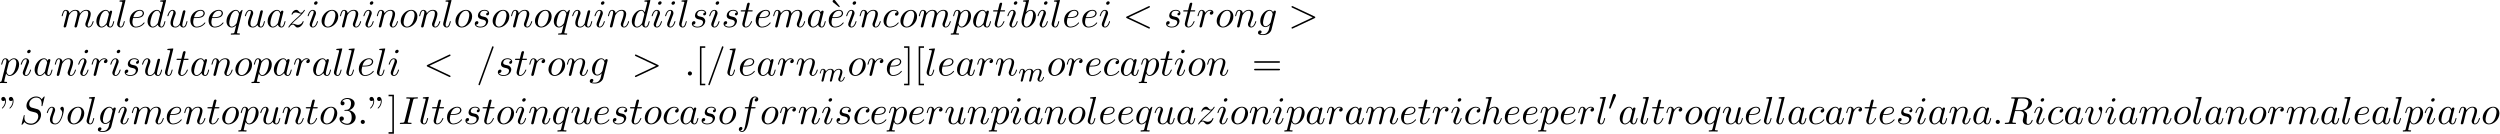 <?xml version='1.0' encoding='UTF-8'?>
<!-- This file was generated by dvisvgm 2.13.3 -->
<svg version='1.1' xmlns='http://www.w3.org/2000/svg' xmlns:xlink='http://www.w3.org/1999/xlink' width='699.273pt' height='37.401pt' viewBox='53.798 61.166 699.273 37.401'>
<defs>
<path id='g0-48' d='M2.112-3.778C2.152-3.881 2.184-3.937 2.184-4.017C2.184-4.28 1.945-4.455 1.722-4.455C1.403-4.455 1.315-4.176 1.283-4.065L.271-.63C.239-.534 .239-.51 .239-.502C.239-.43 .287-.414 .367-.391C.51-.327 .526-.327 .542-.327C.566-.327 .614-.327 .669-.462L2.112-3.778Z'/>
<path id='g2-58' d='M2.095-.578C2.095-.895 1.833-1.156 1.516-1.156S.938-.895 .938-.578S1.2 0 1.516 0S2.095-.262 2.095-.578Z'/>
<path id='g2-60' d='M7.364-5.433C7.495-5.498 7.571-5.553 7.571-5.673S7.473-5.891 7.353-5.891C7.32-5.891 7.298-5.891 7.156-5.815L1.113-2.967C.993-2.913 .905-2.858 .905-2.727S.993-2.542 1.113-2.487L7.156 .36C7.298 .436 7.32 .436 7.353 .436C7.473 .436 7.571 .338 7.571 .218S7.495 .044 7.364-.022L1.636-2.727L7.364-5.433Z'/>
<path id='g2-61' d='M4.789-7.767C4.844-7.909 4.844-7.953 4.844-7.964C4.844-8.084 4.745-8.182 4.625-8.182C4.549-8.182 4.473-8.149 4.44-8.084L.655 2.313C.6 2.455 .6 2.498 .6 2.509C.6 2.629 .698 2.727 .818 2.727C.96 2.727 .993 2.651 1.058 2.465L4.789-7.767Z'/>
<path id='g2-62' d='M7.364-2.487C7.484-2.542 7.571-2.596 7.571-2.727S7.484-2.913 7.364-2.967L1.32-5.815C1.178-5.891 1.156-5.891 1.124-5.891C1.004-5.891 .905-5.793 .905-5.673C.905-5.575 .96-5.509 1.113-5.433L6.84-2.727L1.113-.022C.96 .055 .905 .12 .905 .218C.905 .338 1.004 .436 1.124 .436C1.156 .436 1.178 .436 1.32 .36L7.364-2.487Z'/>
<path id='g2-73' d='M4.08-6.611C4.178-7.004 4.211-7.113 5.073-7.113C5.335-7.113 5.422-7.113 5.422-7.32C5.422-7.451 5.302-7.451 5.258-7.451C4.942-7.451 4.135-7.418 3.818-7.418C3.491-7.418 2.695-7.451 2.367-7.451C2.291-7.451 2.149-7.451 2.149-7.233C2.149-7.113 2.247-7.113 2.455-7.113C2.913-7.113 3.207-7.113 3.207-6.905C3.207-6.851 3.207-6.829 3.185-6.731L1.713-.851C1.615-.447 1.582-.338 .72-.338C.469-.338 .371-.338 .371-.12C.371 0 .502 0 .535 0C.851 0 1.647-.033 1.964-.033C2.291-.033 3.098 0 3.425 0C3.513 0 3.644 0 3.644-.207C3.644-.338 3.556-.338 3.316-.338C3.12-.338 3.065-.338 2.847-.36C2.618-.382 2.575-.425 2.575-.545C2.575-.633 2.596-.72 2.618-.796L4.08-6.611Z'/>
<path id='g2-82' d='M4.091-6.698C4.156-6.96 4.189-7.069 4.396-7.102C4.495-7.113 4.844-7.113 5.062-7.113C5.836-7.113 7.047-7.113 7.047-6.033C7.047-5.662 6.873-4.909 6.447-4.484C6.164-4.2 5.585-3.851 4.604-3.851H3.382L4.091-6.698ZM5.662-3.709C6.764-3.949 8.062-4.713 8.062-5.815C8.062-6.753 7.08-7.451 5.651-7.451H2.542C2.324-7.451 2.225-7.451 2.225-7.233C2.225-7.113 2.324-7.113 2.531-7.113C2.553-7.113 2.76-7.113 2.945-7.091C3.142-7.069 3.24-7.058 3.24-6.916C3.24-6.873 3.229-6.84 3.196-6.709L1.735-.851C1.625-.425 1.604-.338 .742-.338C.545-.338 .447-.338 .447-.12C.447 0 .578 0 .6 0C.905 0 1.669-.033 1.975-.033S3.055 0 3.36 0C3.447 0 3.578 0 3.578-.218C3.578-.338 3.48-.338 3.273-.338C2.869-.338 2.564-.338 2.564-.535C2.564-.6 2.585-.655 2.596-.72L3.316-3.611H4.615C5.607-3.611 5.804-3 5.804-2.618C5.804-2.455 5.716-2.116 5.651-1.865C5.575-1.56 5.476-1.156 5.476-.938C5.476 .24 6.785 .24 6.927 .24C7.855 .24 8.236-.862 8.236-1.015C8.236-1.145 8.116-1.145 8.105-1.145C8.007-1.145 7.985-1.069 7.964-.993C7.691-.185 7.222 0 6.971 0C6.611 0 6.535-.24 6.535-.665C6.535-1.004 6.6-1.56 6.644-1.909C6.665-2.062 6.687-2.269 6.687-2.422C6.687-3.262 5.956-3.6 5.662-3.709Z'/>
<path id='g2-83' d='M7.036-7.582C7.036-7.615 7.015-7.691 6.916-7.691C6.862-7.691 6.851-7.68 6.72-7.527L6.196-6.905C5.913-7.418 5.345-7.691 4.636-7.691C3.251-7.691 1.942-6.436 1.942-5.116C1.942-4.233 2.52-3.731 3.076-3.567L4.244-3.262C4.647-3.164 5.247-3 5.247-2.105C5.247-1.124 4.353-.098 3.284-.098C2.585-.098 1.375-.338 1.375-1.691C1.375-1.953 1.429-2.215 1.44-2.28C1.451-2.324 1.462-2.335 1.462-2.356C1.462-2.465 1.385-2.476 1.331-2.476S1.255-2.465 1.222-2.433C1.178-2.389 .567 .098 .567 .131C.567 .196 .622 .24 .687 .24C.742 .24 .753 .229 .884 .076L1.418-.545C1.887 .087 2.629 .24 3.262 .24C4.745 .24 6.033-1.211 6.033-2.564C6.033-3.316 5.662-3.687 5.498-3.84C5.247-4.091 5.084-4.135 4.113-4.385C3.873-4.451 3.48-4.56 3.382-4.582C3.087-4.68 2.716-4.996 2.716-5.575C2.716-6.458 3.589-7.385 4.625-7.385C5.531-7.385 6.196-6.916 6.196-5.695C6.196-5.345 6.153-5.149 6.153-5.084C6.153-5.073 6.153-4.975 6.284-4.975C6.393-4.975 6.404-5.007 6.447-5.193L7.036-7.582Z'/>
<path id='g2-97' d='M4.069-4.124C3.873-4.527 3.556-4.822 3.065-4.822C1.789-4.822 .436-3.218 .436-1.625C.436-.6 1.036 .12 1.887 .12C2.105 .12 2.651 .076 3.305-.698C3.393-.24 3.775 .12 4.298 .12C4.68 .12 4.931-.131 5.105-.48C5.291-.873 5.433-1.538 5.433-1.56C5.433-1.669 5.335-1.669 5.302-1.669C5.193-1.669 5.182-1.625 5.149-1.473C4.964-.764 4.767-.12 4.32-.12C4.025-.12 3.993-.404 3.993-.622C3.993-.862 4.015-.949 4.135-1.429C4.255-1.887 4.276-1.996 4.375-2.411L4.767-3.938C4.844-4.244 4.844-4.265 4.844-4.309C4.844-4.495 4.713-4.604 4.527-4.604C4.265-4.604 4.102-4.364 4.069-4.124ZM3.36-1.298C3.305-1.102 3.305-1.08 3.142-.895C2.662-.295 2.215-.12 1.909-.12C1.364-.12 1.211-.72 1.211-1.145C1.211-1.691 1.56-3.033 1.811-3.535C2.149-4.178 2.64-4.582 3.076-4.582C3.785-4.582 3.938-3.687 3.938-3.622S3.916-3.491 3.905-3.436L3.36-1.298Z'/>
<path id='g2-98' d='M2.607-7.451C2.607-7.462 2.607-7.571 2.465-7.571C2.215-7.571 1.418-7.484 1.135-7.462C1.047-7.451 .927-7.44 .927-7.244C.927-7.113 1.025-7.113 1.189-7.113C1.713-7.113 1.735-7.036 1.735-6.927C1.735-6.851 1.636-6.48 1.582-6.251L.687-2.695C.556-2.149 .513-1.975 .513-1.593C.513-.556 1.091 .12 1.898 .12C3.185 .12 4.527-1.505 4.527-3.076C4.527-4.069 3.949-4.822 3.076-4.822C2.575-4.822 2.127-4.505 1.8-4.167L2.607-7.451ZM1.582-3.327C1.647-3.567 1.647-3.589 1.745-3.709C2.28-4.418 2.771-4.582 3.055-4.582C3.447-4.582 3.742-4.255 3.742-3.556C3.742-2.913 3.382-1.658 3.185-1.244C2.825-.513 2.324-.12 1.898-.12C1.527-.12 1.167-.415 1.167-1.222C1.167-1.429 1.167-1.636 1.342-2.324L1.582-3.327Z'/>
<path id='g2-99' d='M4.32-4.145C4.145-4.145 3.993-4.145 3.84-3.993C3.665-3.829 3.644-3.644 3.644-3.567C3.644-3.305 3.84-3.185 4.047-3.185C4.364-3.185 4.658-3.447 4.658-3.884C4.658-4.418 4.145-4.822 3.371-4.822C1.898-4.822 .447-3.262 .447-1.724C.447-.742 1.08 .12 2.215 .12C3.775 .12 4.691-1.036 4.691-1.167C4.691-1.233 4.625-1.309 4.56-1.309C4.505-1.309 4.484-1.287 4.418-1.2C3.556-.12 2.367-.12 2.236-.12C1.549-.12 1.255-.655 1.255-1.309C1.255-1.756 1.473-2.815 1.844-3.491C2.182-4.113 2.782-4.582 3.382-4.582C3.753-4.582 4.167-4.44 4.32-4.145Z'/>
<path id='g2-100' d='M5.629-7.451C5.629-7.462 5.629-7.571 5.487-7.571C5.324-7.571 4.287-7.473 4.102-7.451C4.015-7.44 3.949-7.385 3.949-7.244C3.949-7.113 4.047-7.113 4.211-7.113C4.735-7.113 4.756-7.036 4.756-6.927L4.724-6.709L4.069-4.124C3.873-4.527 3.556-4.822 3.065-4.822C1.789-4.822 .436-3.218 .436-1.625C.436-.6 1.036 .12 1.887 .12C2.105 .12 2.651 .076 3.305-.698C3.393-.24 3.775 .12 4.298 .12C4.68 .12 4.931-.131 5.105-.48C5.291-.873 5.433-1.538 5.433-1.56C5.433-1.669 5.335-1.669 5.302-1.669C5.193-1.669 5.182-1.625 5.149-1.473C4.964-.764 4.767-.12 4.32-.12C4.025-.12 3.993-.404 3.993-.622C3.993-.884 4.015-.96 4.058-1.145L5.629-7.451ZM3.36-1.298C3.305-1.102 3.305-1.08 3.142-.895C2.662-.295 2.215-.12 1.909-.12C1.364-.12 1.211-.72 1.211-1.145C1.211-1.691 1.56-3.033 1.811-3.535C2.149-4.178 2.64-4.582 3.076-4.582C3.785-4.582 3.938-3.687 3.938-3.622S3.916-3.491 3.905-3.436L3.36-1.298Z'/>
<path id='g2-101' d='M2.04-2.52C2.356-2.52 3.164-2.542 3.709-2.771C4.473-3.098 4.527-3.742 4.527-3.895C4.527-4.375 4.113-4.822 3.36-4.822C2.149-4.822 .502-3.764 .502-1.855C.502-.742 1.145 .12 2.215 .12C3.775 .12 4.691-1.036 4.691-1.167C4.691-1.233 4.625-1.309 4.56-1.309C4.505-1.309 4.484-1.287 4.418-1.2C3.556-.12 2.367-.12 2.236-.12C1.385-.12 1.287-1.036 1.287-1.385C1.287-1.516 1.298-1.855 1.462-2.52H2.04ZM1.527-2.76C1.953-4.418 3.076-4.582 3.36-4.582C3.873-4.582 4.167-4.265 4.167-3.895C4.167-2.76 2.422-2.76 1.975-2.76H1.527Z'/>
<path id='g2-102' d='M4.004-4.364H4.942C5.16-4.364 5.269-4.364 5.269-4.582C5.269-4.702 5.16-4.702 4.975-4.702H4.069L4.298-5.945C4.342-6.175 4.495-6.949 4.56-7.08C4.658-7.287 4.844-7.451 5.073-7.451C5.116-7.451 5.4-7.451 5.607-7.255C5.127-7.211 5.018-6.829 5.018-6.665C5.018-6.415 5.215-6.284 5.422-6.284C5.705-6.284 6.022-6.524 6.022-6.938C6.022-7.44 5.52-7.691 5.073-7.691C4.702-7.691 4.015-7.495 3.687-6.415C3.622-6.185 3.589-6.076 3.327-4.702H2.575C2.367-4.702 2.247-4.702 2.247-4.495C2.247-4.364 2.345-4.364 2.553-4.364H3.273L2.455-.055C2.258 1.004 2.073 1.996 1.505 1.996C1.462 1.996 1.189 1.996 .982 1.8C1.484 1.767 1.582 1.375 1.582 1.211C1.582 .96 1.385 .829 1.178 .829C.895 .829 .578 1.069 .578 1.484C.578 1.975 1.058 2.236 1.505 2.236C2.105 2.236 2.542 1.593 2.738 1.178C3.087 .491 3.338-.829 3.349-.905L4.004-4.364Z'/>
<path id='g2-103' d='M5.138-4.113C5.149-4.178 5.171-4.233 5.171-4.309C5.171-4.495 5.04-4.604 4.855-4.604C4.745-4.604 4.451-4.527 4.407-4.135C4.211-4.538 3.829-4.822 3.393-4.822C2.149-4.822 .796-3.295 .796-1.724C.796-.644 1.462 0 2.247 0C2.891 0 3.404-.513 3.513-.633L3.524-.622C3.295 .349 3.164 .796 3.164 .818C3.12 .916 2.749 1.996 1.593 1.996C1.385 1.996 1.025 1.985 .72 1.887C1.047 1.789 1.167 1.505 1.167 1.32C1.167 1.145 1.047 .938 .753 .938C.513 .938 .164 1.135 .164 1.571C.164 2.018 .567 2.236 1.615 2.236C2.978 2.236 3.764 1.385 3.927 .731L5.138-4.113ZM3.72-1.396C3.655-1.113 3.404-.84 3.164-.633C2.935-.436 2.596-.24 2.28-.24C1.735-.24 1.571-.807 1.571-1.244C1.571-1.767 1.887-3.055 2.182-3.611C2.476-4.145 2.945-4.582 3.404-4.582C4.124-4.582 4.276-3.698 4.276-3.644S4.255-3.524 4.244-3.48L3.72-1.396Z'/>
<path id='g2-104' d='M3.131-7.451C3.131-7.462 3.131-7.571 2.989-7.571C2.738-7.571 1.942-7.484 1.658-7.462C1.571-7.451 1.451-7.44 1.451-7.244C1.451-7.113 1.549-7.113 1.713-7.113C2.236-7.113 2.258-7.036 2.258-6.927L2.225-6.709L.644-.425C.6-.273 .6-.251 .6-.185C.6 .065 .818 .12 .916 .12C1.091 .12 1.265-.011 1.32-.164L1.527-.993L1.767-1.975C1.833-2.215 1.898-2.455 1.953-2.705C1.975-2.771 2.062-3.131 2.073-3.196C2.105-3.295 2.444-3.905 2.815-4.2C3.055-4.375 3.393-4.582 3.862-4.582S4.451-4.211 4.451-3.818C4.451-3.229 4.036-2.04 3.775-1.375C3.687-1.124 3.633-.993 3.633-.775C3.633-.262 4.015 .12 4.527 .12C5.553 .12 5.956-1.473 5.956-1.56C5.956-1.669 5.858-1.669 5.825-1.669C5.716-1.669 5.716-1.636 5.662-1.473C5.498-.895 5.149-.12 4.549-.12C4.364-.12 4.287-.229 4.287-.48C4.287-.753 4.385-1.015 4.484-1.255C4.658-1.724 5.149-3.022 5.149-3.655C5.149-4.364 4.713-4.822 3.895-4.822C3.207-4.822 2.684-4.484 2.28-3.982L3.131-7.451Z'/>
<path id='g2-105' d='M3.098-6.818C3.098-7.036 2.945-7.211 2.695-7.211C2.4-7.211 2.105-6.927 2.105-6.633C2.105-6.425 2.258-6.24 2.52-6.24C2.771-6.24 3.098-6.491 3.098-6.818ZM2.269-2.716C2.4-3.033 2.4-3.055 2.509-3.349C2.596-3.567 2.651-3.72 2.651-3.927C2.651-4.418 2.302-4.822 1.756-4.822C.731-4.822 .316-3.24 .316-3.142C.316-3.033 .425-3.033 .447-3.033C.556-3.033 .567-3.055 .622-3.229C.916-4.255 1.353-4.582 1.724-4.582C1.811-4.582 1.996-4.582 1.996-4.233C1.996-4.004 1.92-3.775 1.876-3.665C1.789-3.382 1.298-2.116 1.124-1.647C1.015-1.364 .873-1.004 .873-.775C.873-.262 1.244 .12 1.767 .12C2.793 .12 3.196-1.462 3.196-1.56C3.196-1.669 3.098-1.669 3.065-1.669C2.956-1.669 2.956-1.636 2.902-1.473C2.705-.785 2.345-.12 1.789-.12C1.604-.12 1.527-.229 1.527-.48C1.527-.753 1.593-.905 1.844-1.571L2.269-2.716Z'/>
<path id='g2-108' d='M2.815-7.451C2.815-7.462 2.815-7.571 2.673-7.571C2.422-7.571 1.625-7.484 1.342-7.462C1.255-7.451 1.135-7.44 1.135-7.233C1.135-7.113 1.244-7.113 1.407-7.113C1.931-7.113 1.942-7.015 1.942-6.927L1.909-6.709L.535-1.255C.502-1.135 .48-1.058 .48-.884C.48-.262 .96 .12 1.473 .12C1.833 .12 2.105-.098 2.291-.491C2.487-.905 2.618-1.538 2.618-1.56C2.618-1.669 2.52-1.669 2.487-1.669C2.378-1.669 2.367-1.625 2.335-1.473C2.149-.764 1.942-.12 1.505-.12C1.178-.12 1.178-.469 1.178-.622C1.178-.884 1.189-.938 1.244-1.145L2.815-7.451Z'/>
<path id='g2-109' d='M.96-.644C.927-.48 .862-.229 .862-.175C.862 .022 1.015 .12 1.178 .12C1.309 .12 1.505 .033 1.582-.185C1.593-.207 1.724-.72 1.789-.993L2.029-1.975C2.095-2.215 2.16-2.455 2.215-2.705C2.258-2.891 2.345-3.207 2.356-3.251C2.52-3.589 3.098-4.582 4.135-4.582C4.625-4.582 4.724-4.178 4.724-3.818C4.724-3.545 4.647-3.24 4.56-2.913L4.255-1.647L4.036-.818C3.993-.6 3.895-.229 3.895-.175C3.895 .022 4.047 .12 4.211 .12C4.549 .12 4.615-.153 4.702-.502C4.855-1.113 5.258-2.705 5.356-3.131C5.389-3.273 5.967-4.582 7.156-4.582C7.625-4.582 7.745-4.211 7.745-3.818C7.745-3.196 7.287-1.953 7.069-1.375C6.971-1.113 6.927-.993 6.927-.775C6.927-.262 7.309 .12 7.822 .12C8.847 .12 9.251-1.473 9.251-1.56C9.251-1.669 9.153-1.669 9.12-1.669C9.011-1.669 9.011-1.636 8.956-1.473C8.793-.895 8.444-.12 7.844-.12C7.658-.12 7.582-.229 7.582-.48C7.582-.753 7.68-1.015 7.778-1.255C7.985-1.822 8.444-3.033 8.444-3.655C8.444-4.364 8.007-4.822 7.189-4.822S5.815-4.342 5.411-3.764C5.4-3.905 5.367-4.276 5.062-4.538C4.789-4.767 4.44-4.822 4.167-4.822C3.185-4.822 2.651-4.124 2.465-3.873C2.411-4.495 1.953-4.822 1.462-4.822C.96-4.822 .753-4.396 .655-4.2C.458-3.818 .316-3.175 .316-3.142C.316-3.033 .425-3.033 .447-3.033C.556-3.033 .567-3.044 .633-3.284C.818-4.058 1.036-4.582 1.429-4.582C1.604-4.582 1.767-4.495 1.767-4.08C1.767-3.851 1.735-3.731 1.593-3.164L.96-.644Z'/>
<path id='g2-110' d='M.96-.644C.927-.48 .862-.229 .862-.175C.862 .022 1.015 .12 1.178 .12C1.309 .12 1.505 .033 1.582-.185C1.593-.207 1.724-.72 1.789-.993L2.029-1.975C2.095-2.215 2.16-2.455 2.215-2.705C2.258-2.891 2.345-3.207 2.356-3.251C2.52-3.589 3.098-4.582 4.135-4.582C4.625-4.582 4.724-4.178 4.724-3.818C4.724-3.142 4.189-1.745 4.015-1.276C3.916-1.025 3.905-.895 3.905-.775C3.905-.262 4.287 .12 4.8 .12C5.825 .12 6.229-1.473 6.229-1.56C6.229-1.669 6.131-1.669 6.098-1.669C5.989-1.669 5.989-1.636 5.935-1.473C5.716-.731 5.356-.12 4.822-.12C4.636-.12 4.56-.229 4.56-.48C4.56-.753 4.658-1.015 4.756-1.255C4.964-1.833 5.422-3.033 5.422-3.655C5.422-4.385 4.953-4.822 4.167-4.822C3.185-4.822 2.651-4.124 2.465-3.873C2.411-4.484 1.964-4.822 1.462-4.822S.753-4.396 .644-4.2C.469-3.829 .316-3.185 .316-3.142C.316-3.033 .425-3.033 .447-3.033C.556-3.033 .567-3.044 .633-3.284C.818-4.058 1.036-4.582 1.429-4.582C1.647-4.582 1.767-4.44 1.767-4.08C1.767-3.851 1.735-3.731 1.593-3.164L.96-.644Z'/>
<path id='g2-111' d='M5.116-2.978C5.116-4.113 4.353-4.822 3.371-4.822C1.909-4.822 .447-3.273 .447-1.724C.447-.644 1.178 .12 2.193 .12C3.644 .12 5.116-1.385 5.116-2.978ZM2.204-.12C1.735-.12 1.255-.458 1.255-1.309C1.255-1.844 1.538-3.022 1.887-3.578C2.433-4.418 3.055-4.582 3.36-4.582C3.993-4.582 4.32-4.058 4.32-3.404C4.32-2.978 4.102-1.833 3.687-1.124C3.305-.491 2.705-.12 2.204-.12Z'/>
<path id='g2-112' d='M.491 1.331C.404 1.702 .382 1.778-.098 1.778C-.229 1.778-.349 1.778-.349 1.985C-.349 2.073-.295 2.116-.207 2.116C.087 2.116 .404 2.084 .709 2.084C1.069 2.084 1.44 2.116 1.789 2.116C1.844 2.116 1.985 2.116 1.985 1.898C1.985 1.778 1.876 1.778 1.724 1.778C1.178 1.778 1.178 1.702 1.178 1.604C1.178 1.473 1.636-.305 1.713-.578C1.855-.262 2.16 .12 2.716 .12C3.982 .12 5.345-1.473 5.345-3.076C5.345-4.102 4.724-4.822 3.895-4.822C3.349-4.822 2.825-4.429 2.465-4.004C2.356-4.593 1.887-4.822 1.484-4.822C.982-4.822 .775-4.396 .676-4.2C.48-3.829 .338-3.175 .338-3.142C.338-3.033 .447-3.033 .469-3.033C.578-3.033 .589-3.044 .655-3.284C.84-4.058 1.058-4.582 1.451-4.582C1.636-4.582 1.789-4.495 1.789-4.08C1.789-3.829 1.756-3.709 1.713-3.524L.491 1.331ZM2.411-3.404C2.487-3.698 2.782-4.004 2.978-4.167C3.36-4.505 3.676-4.582 3.862-4.582C4.298-4.582 4.56-4.2 4.56-3.556S4.2-1.658 4.004-1.244C3.633-.48 3.109-.12 2.705-.12C1.985-.12 1.844-1.025 1.844-1.091C1.844-1.113 1.844-1.135 1.876-1.265L2.411-3.404Z'/>
<path id='g2-113' d='M4.931-4.702C4.931-4.745 4.898-4.811 4.822-4.811C4.702-4.811 4.265-4.375 4.08-4.058C3.84-4.647 3.415-4.822 3.065-4.822C1.778-4.822 .436-3.207 .436-1.625C.436-.556 1.08 .12 1.876 .12C2.345 .12 2.771-.142 3.164-.535C3.065-.153 2.705 1.32 2.673 1.418C2.585 1.724 2.498 1.767 1.887 1.778C1.745 1.778 1.636 1.778 1.636 1.996C1.636 2.007 1.636 2.116 1.778 2.116C2.127 2.116 2.509 2.084 2.869 2.084C3.24 2.084 3.633 2.116 3.993 2.116C4.047 2.116 4.189 2.116 4.189 1.898C4.189 1.778 4.08 1.778 3.905 1.778C3.382 1.778 3.382 1.702 3.382 1.604C3.382 1.527 3.404 1.462 3.425 1.364L4.931-4.702ZM1.909-.12C1.255-.12 1.211-.96 1.211-1.145C1.211-1.669 1.527-2.858 1.713-3.316C2.051-4.124 2.618-4.582 3.065-4.582C3.775-4.582 3.927-3.698 3.927-3.622C3.927-3.556 3.327-1.167 3.295-1.124C3.131-.818 2.52-.12 1.909-.12Z'/>
<path id='g2-114' d='M.96-.644C.927-.48 .862-.229 .862-.175C.862 .022 1.015 .12 1.178 .12C1.309 .12 1.505 .033 1.582-.185C1.604-.229 1.975-1.713 2.018-1.909C2.105-2.269 2.302-3.033 2.367-3.327C2.411-3.469 2.716-3.982 2.978-4.222C3.065-4.298 3.382-4.582 3.851-4.582C4.135-4.582 4.298-4.451 4.309-4.451C3.982-4.396 3.742-4.135 3.742-3.851C3.742-3.676 3.862-3.469 4.156-3.469S4.756-3.72 4.756-4.113C4.756-4.495 4.407-4.822 3.851-4.822C3.142-4.822 2.662-4.287 2.455-3.982C2.367-4.473 1.975-4.822 1.462-4.822C.96-4.822 .753-4.396 .655-4.2C.458-3.829 .316-3.175 .316-3.142C.316-3.033 .425-3.033 .447-3.033C.556-3.033 .567-3.044 .633-3.284C.818-4.058 1.036-4.582 1.429-4.582C1.615-4.582 1.767-4.495 1.767-4.08C1.767-3.851 1.735-3.731 1.593-3.164L.96-.644Z'/>
<path id='g2-115' d='M4.265-4.08C3.96-4.069 3.742-3.829 3.742-3.589C3.742-3.436 3.84-3.273 4.08-3.273S4.582-3.458 4.582-3.884C4.582-4.375 4.113-4.822 3.284-4.822C1.844-4.822 1.44-3.709 1.44-3.229C1.44-2.378 2.247-2.215 2.564-2.149C3.131-2.04 3.698-1.92 3.698-1.32C3.698-1.036 3.447-.12 2.138-.12C1.985-.12 1.145-.12 .895-.698C1.309-.644 1.582-.971 1.582-1.276C1.582-1.527 1.407-1.658 1.178-1.658C.895-1.658 .567-1.429 .567-.938C.567-.316 1.189 .12 2.127 .12C3.895 .12 4.32-1.2 4.32-1.691C4.32-2.084 4.113-2.356 3.982-2.487C3.687-2.793 3.371-2.847 2.891-2.945C2.498-3.033 2.062-3.109 2.062-3.6C2.062-3.916 2.324-4.582 3.284-4.582C3.556-4.582 4.102-4.505 4.265-4.08Z'/>
<path id='g2-116' d='M2.247-4.364H3.273C3.491-4.364 3.6-4.364 3.6-4.582C3.6-4.702 3.491-4.702 3.295-4.702H2.335C2.727-6.251 2.782-6.469 2.782-6.535C2.782-6.72 2.651-6.829 2.465-6.829C2.433-6.829 2.127-6.818 2.029-6.436L1.604-4.702H.578C.36-4.702 .251-4.702 .251-4.495C.251-4.364 .338-4.364 .556-4.364H1.516C.731-1.265 .687-1.08 .687-.884C.687-.295 1.102 .12 1.691 .12C2.804 .12 3.425-1.473 3.425-1.56C3.425-1.669 3.338-1.669 3.295-1.669C3.196-1.669 3.185-1.636 3.131-1.516C2.662-.382 2.084-.12 1.713-.12C1.484-.12 1.375-.262 1.375-.622C1.375-.884 1.396-.96 1.44-1.145L2.247-4.364Z'/>
<path id='g2-117' d='M3.818-.611C3.938-.164 4.32 .12 4.789 .12C5.171 .12 5.422-.131 5.596-.48C5.782-.873 5.924-1.538 5.924-1.56C5.924-1.669 5.825-1.669 5.793-1.669C5.684-1.669 5.673-1.625 5.64-1.473C5.487-.862 5.28-.12 4.822-.12C4.593-.12 4.484-.262 4.484-.622C4.484-.862 4.615-1.375 4.702-1.756L5.007-2.935C5.04-3.098 5.149-3.513 5.193-3.676C5.247-3.927 5.356-4.342 5.356-4.407C5.356-4.604 5.204-4.702 5.04-4.702C4.985-4.702 4.702-4.691 4.615-4.32C4.407-3.524 3.927-1.615 3.796-1.036C3.785-.993 3.349-.12 2.553-.12C1.985-.12 1.876-.611 1.876-1.015C1.876-1.625 2.182-2.487 2.465-3.24C2.596-3.567 2.651-3.72 2.651-3.927C2.651-4.418 2.302-4.822 1.756-4.822C.72-4.822 .316-3.24 .316-3.142C.316-3.033 .425-3.033 .447-3.033C.556-3.033 .567-3.055 .622-3.229C.895-4.178 1.309-4.582 1.724-4.582C1.822-4.582 1.996-4.571 1.996-4.222C1.996-3.96 1.876-3.644 1.811-3.48C1.407-2.4 1.178-1.724 1.178-1.189C1.178-.153 1.931 .12 2.52 .12C3.24 .12 3.633-.371 3.818-.611Z'/>
<path id='g2-118' d='M5.105-4.058C5.105-4.647 4.822-4.822 4.625-4.822C4.353-4.822 4.091-4.538 4.091-4.298C4.091-4.156 4.145-4.091 4.265-3.971C4.495-3.753 4.636-3.469 4.636-3.076C4.636-2.618 3.971-.12 2.695-.12C2.138-.12 1.887-.502 1.887-1.069C1.887-1.68 2.182-2.476 2.52-3.382C2.596-3.567 2.651-3.72 2.651-3.927C2.651-4.418 2.302-4.822 1.756-4.822C.731-4.822 .316-3.24 .316-3.142C.316-3.033 .425-3.033 .447-3.033C.556-3.033 .567-3.055 .622-3.229C.938-4.331 1.407-4.582 1.724-4.582C1.811-4.582 1.996-4.582 1.996-4.233C1.996-3.96 1.887-3.665 1.811-3.469C1.331-2.204 1.189-1.702 1.189-1.233C1.189-.055 2.149 .12 2.651 .12C4.484 .12 5.105-3.491 5.105-4.058Z'/>
<path id='g2-122' d='M1.451-.905C2.04-1.538 2.356-1.811 2.749-2.149C2.749-2.16 3.425-2.738 3.818-3.131C4.855-4.145 5.095-4.669 5.095-4.713C5.095-4.822 4.996-4.822 4.975-4.822C4.898-4.822 4.865-4.8 4.811-4.702C4.484-4.178 4.255-4.004 3.993-4.004S3.6-4.167 3.436-4.353C3.229-4.604 3.044-4.822 2.684-4.822C1.865-4.822 1.364-3.807 1.364-3.578C1.364-3.524 1.396-3.458 1.495-3.458S1.615-3.513 1.636-3.578C1.844-4.08 2.476-4.091 2.564-4.091C2.793-4.091 3-4.015 3.251-3.927C3.687-3.764 3.807-3.764 4.091-3.764C3.698-3.295 2.782-2.509 2.575-2.335L1.593-1.418C.851-.687 .469-.065 .469 .011C.469 .12 .578 .12 .6 .12C.687 .12 .709 .098 .775-.022C1.025-.404 1.353-.698 1.702-.698C1.953-.698 2.062-.6 2.335-.284C2.52-.055 2.716 .12 3.033 .12C4.113 .12 4.745-1.265 4.745-1.56C4.745-1.615 4.702-1.669 4.615-1.669C4.516-1.669 4.495-1.604 4.462-1.527C4.211-.818 3.513-.611 3.153-.611C2.935-.611 2.738-.676 2.509-.753C2.138-.895 1.975-.938 1.745-.938C1.724-.938 1.549-.938 1.451-.905Z'/>
<path id='g1-109' d='M1.594-1.307C1.618-1.427 1.698-1.73 1.722-1.849C1.745-1.929 1.793-2.12 1.809-2.2C1.825-2.24 2.088-2.758 2.439-3.021C2.71-3.228 2.973-3.292 3.196-3.292C3.491-3.292 3.65-3.116 3.65-2.75C3.65-2.558 3.602-2.375 3.515-2.016C3.459-1.809 3.324-1.275 3.276-1.06L3.156-.582C3.116-.446 3.061-.207 3.061-.167C3.061 .016 3.212 .08 3.316 .08C3.459 .08 3.579-.016 3.634-.112C3.658-.159 3.722-.43 3.762-.598L3.945-1.307C3.969-1.427 4.049-1.73 4.073-1.849C4.184-2.279 4.184-2.287 4.368-2.55C4.631-2.941 5.005-3.292 5.539-3.292C5.826-3.292 5.994-3.124 5.994-2.75C5.994-2.311 5.659-1.395 5.507-1.012C5.428-.805 5.404-.749 5.404-.598C5.404-.143 5.778 .08 6.121 .08C6.902 .08 7.229-1.036 7.229-1.14C7.229-1.219 7.165-1.243 7.109-1.243C7.014-1.243 6.998-1.188 6.974-1.108C6.783-.446 6.448-.143 6.145-.143C6.017-.143 5.954-.223 5.954-.406S6.017-.765 6.097-.964C6.217-1.267 6.567-2.184 6.567-2.63C6.567-3.228 6.153-3.515 5.579-3.515C5.029-3.515 4.575-3.228 4.216-2.734C4.152-3.371 3.642-3.515 3.228-3.515C2.861-3.515 2.375-3.387 1.937-2.813C1.881-3.292 1.498-3.515 1.124-3.515C.845-3.515 .646-3.347 .51-3.076C.319-2.702 .239-2.311 .239-2.295C.239-2.224 .295-2.192 .359-2.192C.462-2.192 .47-2.224 .526-2.431C.622-2.821 .765-3.292 1.1-3.292C1.307-3.292 1.355-3.092 1.355-2.917C1.355-2.774 1.315-2.622 1.251-2.359C1.235-2.295 1.116-1.825 1.084-1.714L.789-.518C.757-.399 .709-.199 .709-.167C.709 .016 .861 .08 .964 .08C1.108 .08 1.227-.016 1.283-.112C1.307-.159 1.371-.43 1.411-.598L1.594-1.307Z'/>
<path id='g3-18' d='M3-5.564L3.196-5.749L1.887-7.429C1.855-7.473 1.735-7.615 1.56-7.615C1.364-7.615 1.167-7.418 1.167-7.222C1.167-7.091 1.244-6.982 1.353-6.895L3-5.564Z'/>
<path id='g3-34' d='M1.669-6.425C1.669-7.08 1.407-7.571 .938-7.571C.556-7.571 .36-7.276 .36-6.993S.545-6.415 .938-6.415C1.156-6.415 1.309-6.524 1.375-6.589C1.385-6.611 1.396-6.622 1.407-6.622C1.429-6.622 1.429-6.469 1.429-6.425C1.429-6.076 1.353-5.291 .665-4.615C.535-4.484 .535-4.462 .535-4.429C.535-4.353 .589-4.309 .644-4.309C.764-4.309 1.669-5.138 1.669-6.425ZM3.785-6.425C3.785-7.08 3.524-7.571 3.055-7.571C2.673-7.571 2.476-7.276 2.476-6.993S2.662-6.415 3.055-6.415C3.273-6.415 3.425-6.524 3.491-6.589C3.502-6.611 3.513-6.622 3.524-6.622C3.545-6.622 3.545-6.469 3.545-6.425C3.545-6.076 3.469-5.291 2.782-4.615C2.651-4.484 2.651-4.462 2.651-4.429C2.651-4.353 2.705-4.309 2.76-4.309C2.88-4.309 3.785-5.138 3.785-6.425Z'/>
<path id='g3-51' d='M3.164-3.84C4.058-4.135 4.691-4.898 4.691-5.76C4.691-6.655 3.731-7.265 2.684-7.265C1.582-7.265 .753-6.611 .753-5.782C.753-5.422 .993-5.215 1.309-5.215C1.647-5.215 1.865-5.455 1.865-5.771C1.865-6.316 1.353-6.316 1.189-6.316C1.527-6.851 2.247-6.993 2.64-6.993C3.087-6.993 3.687-6.753 3.687-5.771C3.687-5.64 3.665-5.007 3.382-4.527C3.055-4.004 2.684-3.971 2.411-3.96C2.324-3.949 2.062-3.927 1.985-3.927C1.898-3.916 1.822-3.905 1.822-3.796C1.822-3.676 1.898-3.676 2.084-3.676H2.564C3.458-3.676 3.862-2.935 3.862-1.865C3.862-.382 3.109-.065 2.629-.065C2.16-.065 1.342-.251 .96-.895C1.342-.84 1.68-1.08 1.68-1.495C1.68-1.887 1.385-2.105 1.069-2.105C.807-2.105 .458-1.953 .458-1.473C.458-.48 1.473 .24 2.662 .24C3.993 .24 4.985-.753 4.985-1.865C4.985-2.76 4.298-3.611 3.164-3.84Z'/>
<path id='g3-61' d='M7.495-3.567C7.658-3.567 7.865-3.567 7.865-3.785S7.658-4.004 7.505-4.004H.971C.818-4.004 .611-4.004 .611-3.785S.818-3.567 .982-3.567H7.495ZM7.505-1.451C7.658-1.451 7.865-1.451 7.865-1.669S7.658-1.887 7.495-1.887H.982C.818-1.887 .611-1.887 .611-1.669S.818-1.451 .971-1.451H7.505Z'/>
<path id='g3-91' d='M2.782 2.727V2.291H1.724V-7.745H2.782V-8.182H1.287V2.727H2.782Z'/>
<path id='g3-93' d='M1.735-8.182H.24V-7.745H1.298V2.291H.24V2.727H1.735V-8.182Z'/>
</defs>
<g id='page1'>
<use x='70.735' y='68.742' xlink:href='#g2-109'/>
<use x='80.313' y='68.742' xlink:href='#g2-97'/>
<use x='86.08' y='68.742' xlink:href='#g2-108'/>
<use x='89.549' y='68.742' xlink:href='#g2-101'/>
<use x='94.629' y='68.742' xlink:href='#g2-100'/>
<use x='100.307' y='68.742' xlink:href='#g2-117'/>
<use x='106.552' y='68.742' xlink:href='#g2-101'/>
<use x='111.631' y='68.742' xlink:href='#g2-101'/>
<use x='116.711' y='68.742' xlink:href='#g2-113'/>
<use x='121.972' y='68.742' xlink:href='#g2-117'/>
<use x='128.217' y='68.742' xlink:href='#g2-97'/>
<use x='133.984' y='68.742' xlink:href='#g2-122'/>
<use x='139.537' y='68.742' xlink:href='#g2-105'/>
<use x='143.295' y='68.742' xlink:href='#g2-111'/>
<use x='148.583' y='68.742' xlink:href='#g2-110'/>
<use x='155.131' y='68.742' xlink:href='#g2-105'/>
<use x='158.889' y='68.742' xlink:href='#g2-110'/>
<use x='165.437' y='68.742' xlink:href='#g2-111'/>
<use x='170.725' y='68.742' xlink:href='#g2-110'/>
<use x='177.273' y='68.742' xlink:href='#g2-108'/>
<use x='180.743' y='68.742' xlink:href='#g2-111'/>
<use x='186.031' y='68.742' xlink:href='#g2-115'/>
<use x='191.145' y='68.742' xlink:href='#g2-111'/>
<use x='196.432' y='68.742' xlink:href='#g2-110'/>
<use x='202.98' y='68.742' xlink:href='#g2-111'/>
<use x='208.268' y='68.742' xlink:href='#g2-113'/>
<use x='213.53' y='68.742' xlink:href='#g2-117'/>
<use x='219.775' y='68.742' xlink:href='#g2-105'/>
<use x='223.533' y='68.742' xlink:href='#g2-110'/>
<use x='230.081' y='68.742' xlink:href='#g2-100'/>
<use x='235.759' y='68.742' xlink:href='#g2-105'/>
<use x='239.517' y='68.742' xlink:href='#g2-105'/>
<use x='243.276' y='68.742' xlink:href='#g2-108'/>
<use x='246.745' y='68.742' xlink:href='#g2-115'/>
<use x='251.859' y='68.742' xlink:href='#g2-105'/>
<use x='255.617' y='68.742' xlink:href='#g2-115'/>
<use x='260.731' y='68.742' xlink:href='#g2-116'/>
<use x='264.67' y='68.742' xlink:href='#g2-101'/>
<use x='269.75' y='68.742' xlink:href='#g2-109'/>
<use x='279.328' y='68.742' xlink:href='#g2-97'/>
<use x='285.513' y='68.742' xlink:href='#g3-18'/>
<use x='285.095' y='68.742' xlink:href='#g2-101'/>
<use x='290.174' y='68.742' xlink:href='#g2-105'/>
<use x='293.933' y='68.742' xlink:href='#g2-110'/>
<use x='300.481' y='68.742' xlink:href='#g2-99'/>
<use x='305.202' y='68.742' xlink:href='#g2-111'/>
<use x='310.49' y='68.742' xlink:href='#g2-109'/>
<use x='320.068' y='68.742' xlink:href='#g2-112'/>
<use x='325.556' y='68.742' xlink:href='#g2-97'/>
<use x='331.323' y='68.742' xlink:href='#g2-116'/>
<use x='335.262' y='68.742' xlink:href='#g2-105'/>
<use x='339.021' y='68.742' xlink:href='#g2-98'/>
<use x='343.702' y='68.742' xlink:href='#g2-105'/>
<use x='347.461' y='68.742' xlink:href='#g2-108'/>
<use x='350.931' y='68.742' xlink:href='#g2-101'/>
<use x='356.01' y='68.742' xlink:href='#g2-101'/>
<use x='361.09' y='68.742' xlink:href='#g2-105'/>
<use x='367.878' y='68.742' xlink:href='#g2-60'/>
<use x='379.393' y='68.742' xlink:href='#g2-115'/>
<use x='384.507' y='68.742' xlink:href='#g2-116'/>
<use x='388.446' y='68.742' xlink:href='#g2-114'/>
<use x='393.671' y='68.742' xlink:href='#g2-111'/>
<use x='398.959' y='68.742' xlink:href='#g2-110'/>
<use x='405.507' y='68.742' xlink:href='#g2-103'/>
<use x='414.132' y='68.742' xlink:href='#g2-62'/>
<use x='53.798' y='82.291' xlink:href='#g2-112'/>
<use x='59.287' y='82.291' xlink:href='#g2-105'/>
<use x='63.045' y='82.291' xlink:href='#g2-97'/>
<use x='68.812' y='82.291' xlink:href='#g2-110'/>
<use x='75.36' y='82.291' xlink:href='#g2-105'/>
<use x='79.118' y='82.291' xlink:href='#g2-114'/>
<use x='84.343' y='82.291' xlink:href='#g2-105'/>
<use x='88.101' y='82.291' xlink:href='#g2-115'/>
<use x='93.215' y='82.291' xlink:href='#g2-117'/>
<use x='99.46' y='82.291' xlink:href='#g2-108'/>
<use x='102.929' y='82.291' xlink:href='#g2-116'/>
<use x='106.869' y='82.291' xlink:href='#g2-97'/>
<use x='112.635' y='82.291' xlink:href='#g2-110'/>
<use x='119.183' y='82.291' xlink:href='#g2-111'/>
<use x='124.471' y='82.291' xlink:href='#g2-112'/>
<use x='129.96' y='82.291' xlink:href='#g2-97'/>
<use x='135.726' y='82.291' xlink:href='#g2-114'/>
<use x='140.951' y='82.291' xlink:href='#g2-97'/>
<use x='146.717' y='82.291' xlink:href='#g2-108'/>
<use x='150.187' y='82.291' xlink:href='#g2-108'/>
<use x='153.657' y='82.291' xlink:href='#g2-101'/>
<use x='158.736' y='82.291' xlink:href='#g2-108'/>
<use x='162.206' y='82.291' xlink:href='#g2-105'/>
<use x='172.254' y='82.291' xlink:href='#g2-60'/>
<use x='187.028' y='82.291' xlink:href='#g2-61'/>
<use x='192.483' y='82.291' xlink:href='#g2-115'/>
<use x='197.596' y='82.291' xlink:href='#g2-116'/>
<use x='201.536' y='82.291' xlink:href='#g2-114'/>
<use x='206.761' y='82.291' xlink:href='#g2-111'/>
<use x='212.049' y='82.291' xlink:href='#g2-110'/>
<use x='218.597' y='82.291' xlink:href='#g2-103'/>
<use x='230.481' y='82.291' xlink:href='#g2-62'/>
<use x='245.255' y='82.291' xlink:href='#g2-58'/>
<use x='248.285' y='82.291' xlink:href='#g3-91'/>
<use x='251.316' y='82.291' xlink:href='#g2-61'/>
<use x='256.77' y='82.291' xlink:href='#g2-108'/>
<use x='260.24' y='82.291' xlink:href='#g2-101'/>
<use x='265.32' y='82.291' xlink:href='#g2-97'/>
<use x='271.086' y='82.291' xlink:href='#g2-114'/>
<use x='276.311' y='82.291' xlink:href='#g2-110'/>
<use x='282.859' y='83.928' xlink:href='#g1-109'/>
<use x='290.847' y='82.291' xlink:href='#g2-111'/>
<use x='296.135' y='82.291' xlink:href='#g2-114'/>
<use x='301.36' y='82.291' xlink:href='#g2-101'/>
<use x='306.44' y='82.291' xlink:href='#g3-93'/>
<use x='309.47' y='82.291' xlink:href='#g3-91'/>
<use x='312.5' y='82.291' xlink:href='#g2-108'/>
<use x='315.97' y='82.291' xlink:href='#g2-101'/>
<use x='321.05' y='82.291' xlink:href='#g2-97'/>
<use x='326.816' y='82.291' xlink:href='#g2-114'/>
<use x='332.041' y='82.291' xlink:href='#g2-110'/>
<use x='338.589' y='83.928' xlink:href='#g1-109'/>
<use x='346.577' y='82.291' xlink:href='#g2-111'/>
<use x='351.865' y='82.291' xlink:href='#g2-114'/>
<use x='357.09' y='82.291' xlink:href='#g2-101'/>
<use x='362.17' y='82.291' xlink:href='#g2-99'/>
<use x='366.891' y='82.291' xlink:href='#g2-97'/>
<use x='372.657' y='82.291' xlink:href='#g2-112'/>
<use x='378.146' y='82.291' xlink:href='#g2-116'/>
<use x='382.085' y='82.291' xlink:href='#g2-105'/>
<use x='385.843' y='82.291' xlink:href='#g2-111'/>
<use x='391.131' y='82.291' xlink:href='#g2-110'/>
<use x='403.969' y='82.291' xlink:href='#g3-61'/>
<use x='53.798' y='95.841' xlink:href='#g3-34'/>
<use x='59.253' y='95.841' xlink:href='#g2-83'/>
<use x='66.571' y='95.841' xlink:href='#g2-118'/>
<use x='72.25' y='95.841' xlink:href='#g2-111'/>
<use x='77.538' y='95.841' xlink:href='#g2-108'/>
<use x='81.008' y='95.841' xlink:href='#g2-103'/>
<use x='86.603' y='95.841' xlink:href='#g2-105'/>
<use x='90.361' y='95.841' xlink:href='#g2-109'/>
<use x='99.939' y='95.841' xlink:href='#g2-101'/>
<use x='105.019' y='95.841' xlink:href='#g2-110'/>
<use x='111.567' y='95.841' xlink:href='#g2-116'/>
<use x='115.506' y='95.841' xlink:href='#g2-111'/>
<use x='120.794' y='95.841' xlink:href='#g2-112'/>
<use x='126.283' y='95.841' xlink:href='#g2-117'/>
<use x='132.528' y='95.841' xlink:href='#g2-110'/>
<use x='139.076' y='95.841' xlink:href='#g2-116'/>
<use x='143.015' y='95.841' xlink:href='#g2-111'/>
<use x='148.303' y='95.841' xlink:href='#g3-51'/>
<use x='153.758' y='95.841' xlink:href='#g2-58'/>
<use x='156.788' y='95.841' xlink:href='#g3-34'/>
<use x='162.243' y='95.841' xlink:href='#g3-93'/>
<use x='165.273' y='95.841' xlink:href='#g2-73'/>
<use x='170.924' y='95.841' xlink:href='#g2-108'/>
<use x='174.394' y='95.841' xlink:href='#g2-116'/>
<use x='178.333' y='95.841' xlink:href='#g2-101'/>
<use x='183.413' y='95.841' xlink:href='#g2-115'/>
<use x='188.527' y='95.841' xlink:href='#g2-116'/>
<use x='192.466' y='95.841' xlink:href='#g2-111'/>
<use x='197.754' y='95.841' xlink:href='#g2-105'/>
<use x='201.512' y='95.841' xlink:href='#g2-110'/>
<use x='208.06' y='95.841' xlink:href='#g2-113'/>
<use x='213.322' y='95.841' xlink:href='#g2-117'/>
<use x='219.567' y='95.841' xlink:href='#g2-101'/>
<use x='224.646' y='95.841' xlink:href='#g2-115'/>
<use x='229.76' y='95.841' xlink:href='#g2-116'/>
<use x='233.699' y='95.841' xlink:href='#g2-111'/>
<use x='238.987' y='95.841' xlink:href='#g2-99'/>
<use x='243.708' y='95.841' xlink:href='#g2-97'/>
<use x='249.475' y='95.841' xlink:href='#g2-115'/>
<use x='254.588' y='95.841' xlink:href='#g2-111'/>
<use x='259.876' y='95.841' xlink:href='#g2-102'/>
<use x='266.391' y='95.841' xlink:href='#g2-111'/>
<use x='271.679' y='95.841' xlink:href='#g2-114'/>
<use x='276.904' y='95.841' xlink:href='#g2-110'/>
<use x='283.452' y='95.841' xlink:href='#g2-105'/>
<use x='287.21' y='95.841' xlink:href='#g2-115'/>
<use x='292.324' y='95.841' xlink:href='#g2-99'/>
<use x='297.045' y='95.841' xlink:href='#g2-101'/>
<use x='302.124' y='95.841' xlink:href='#g2-112'/>
<use x='307.613' y='95.841' xlink:href='#g2-101'/>
<use x='312.693' y='95.841' xlink:href='#g2-114'/>
<use x='317.917' y='95.841' xlink:href='#g2-117'/>
<use x='324.162' y='95.841' xlink:href='#g2-110'/>
<use x='330.71' y='95.841' xlink:href='#g2-112'/>
<use x='336.199' y='95.841' xlink:href='#g2-105'/>
<use x='339.957' y='95.841' xlink:href='#g2-97'/>
<use x='345.724' y='95.841' xlink:href='#g2-110'/>
<use x='352.272' y='95.841' xlink:href='#g2-111'/>
<use x='357.56' y='95.841' xlink:href='#g2-108'/>
<use x='361.029' y='95.841' xlink:href='#g2-101'/>
<use x='366.109' y='95.841' xlink:href='#g2-101'/>
<use x='371.189' y='95.841' xlink:href='#g2-113'/>
<use x='376.45' y='95.841' xlink:href='#g2-117'/>
<use x='382.695' y='95.841' xlink:href='#g2-97'/>
<use x='388.461' y='95.841' xlink:href='#g2-122'/>
<use x='394.014' y='95.841' xlink:href='#g2-105'/>
<use x='397.773' y='95.841' xlink:href='#g2-111'/>
<use x='403.061' y='95.841' xlink:href='#g2-110'/>
<use x='409.609' y='95.841' xlink:href='#g2-105'/>
<use x='413.367' y='95.841' xlink:href='#g2-112'/>
<use x='418.856' y='95.841' xlink:href='#g2-97'/>
<use x='424.622' y='95.841' xlink:href='#g2-114'/>
<use x='429.847' y='95.841' xlink:href='#g2-97'/>
<use x='435.613' y='95.841' xlink:href='#g2-109'/>
<use x='445.192' y='95.841' xlink:href='#g2-101'/>
<use x='450.271' y='95.841' xlink:href='#g2-116'/>
<use x='454.211' y='95.841' xlink:href='#g2-114'/>
<use x='459.435' y='95.841' xlink:href='#g2-105'/>
<use x='463.194' y='95.841' xlink:href='#g2-99'/>
<use x='467.915' y='95.841' xlink:href='#g2-104'/>
<use x='474.2' y='95.841' xlink:href='#g2-101'/>
<use x='479.28' y='95.841' xlink:href='#g2-101'/>
<use x='484.359' y='95.841' xlink:href='#g2-112'/>
<use x='489.848' y='95.841' xlink:href='#g2-101'/>
<use x='494.927' y='95.841' xlink:href='#g2-114'/>
<use x='500.152' y='95.841' xlink:href='#g2-108'/>
<use x='503.622' y='91.882' xlink:href='#g0-48'/>
<use x='506.417' y='95.841' xlink:href='#g2-97'/>
<use x='512.183' y='95.841' xlink:href='#g2-108'/>
<use x='515.653' y='95.841' xlink:href='#g2-116'/>
<use x='519.592' y='95.841' xlink:href='#g2-114'/>
<use x='524.817' y='95.841' xlink:href='#g2-111'/>
<use x='530.105' y='95.841' xlink:href='#g2-113'/>
<use x='535.367' y='95.841' xlink:href='#g2-117'/>
<use x='541.612' y='95.841' xlink:href='#g2-101'/>
<use x='546.691' y='95.841' xlink:href='#g2-108'/>
<use x='550.161' y='95.841' xlink:href='#g2-108'/>
<use x='553.631' y='95.841' xlink:href='#g2-97'/>
<use x='559.397' y='95.841' xlink:href='#g2-99'/>
<use x='564.118' y='95.841' xlink:href='#g2-97'/>
<use x='569.884' y='95.841' xlink:href='#g2-114'/>
<use x='575.109' y='95.841' xlink:href='#g2-116'/>
<use x='579.049' y='95.841' xlink:href='#g2-101'/>
<use x='584.128' y='95.841' xlink:href='#g2-115'/>
<use x='589.242' y='95.841' xlink:href='#g2-105'/>
<use x='593' y='95.841' xlink:href='#g2-97'/>
<use x='598.767' y='95.841' xlink:href='#g2-110'/>
<use x='605.315' y='95.841' xlink:href='#g2-97'/>
<use x='611.081' y='95.841' xlink:href='#g2-58'/>
<use x='614.111' y='95.841' xlink:href='#g2-82'/>
<use x='622.479' y='95.841' xlink:href='#g2-105'/>
<use x='626.237' y='95.841' xlink:href='#g2-99'/>
<use x='630.958' y='95.841' xlink:href='#g2-97'/>
<use x='636.724' y='95.841' xlink:href='#g2-118'/>
<use x='642.404' y='95.841' xlink:href='#g2-105'/>
<use x='646.162' y='95.841' xlink:href='#g2-97'/>
<use x='651.928' y='95.841' xlink:href='#g2-109'/>
<use x='661.507' y='95.841' xlink:href='#g2-111'/>
<use x='666.795' y='95.841' xlink:href='#g2-108'/>
<use x='670.264' y='95.841' xlink:href='#g2-97'/>
<use x='676.031' y='95.841' xlink:href='#g2-110'/>
<use x='682.579' y='95.841' xlink:href='#g2-111'/>
<use x='687.867' y='95.841' xlink:href='#g2-114'/>
<use x='693.092' y='95.841' xlink:href='#g2-109'/>
<use x='702.67' y='95.841' xlink:href='#g2-97'/>
<use x='708.436' y='95.841' xlink:href='#g2-108'/>
<use x='711.906' y='95.841' xlink:href='#g2-101'/>
<use x='716.986' y='95.841' xlink:href='#g2-97'/>
<use x='722.752' y='95.841' xlink:href='#g2-108'/>
<use x='726.222' y='95.841' xlink:href='#g2-112'/>
<use x='731.71' y='95.841' xlink:href='#g2-105'/>
<use x='735.469' y='95.841' xlink:href='#g2-97'/>
<use x='741.235' y='95.841' xlink:href='#g2-110'/>
<use x='747.783' y='95.841' xlink:href='#g2-111'/>
</g>
</svg><!--Rendered by QuickLaTeX.com-->
